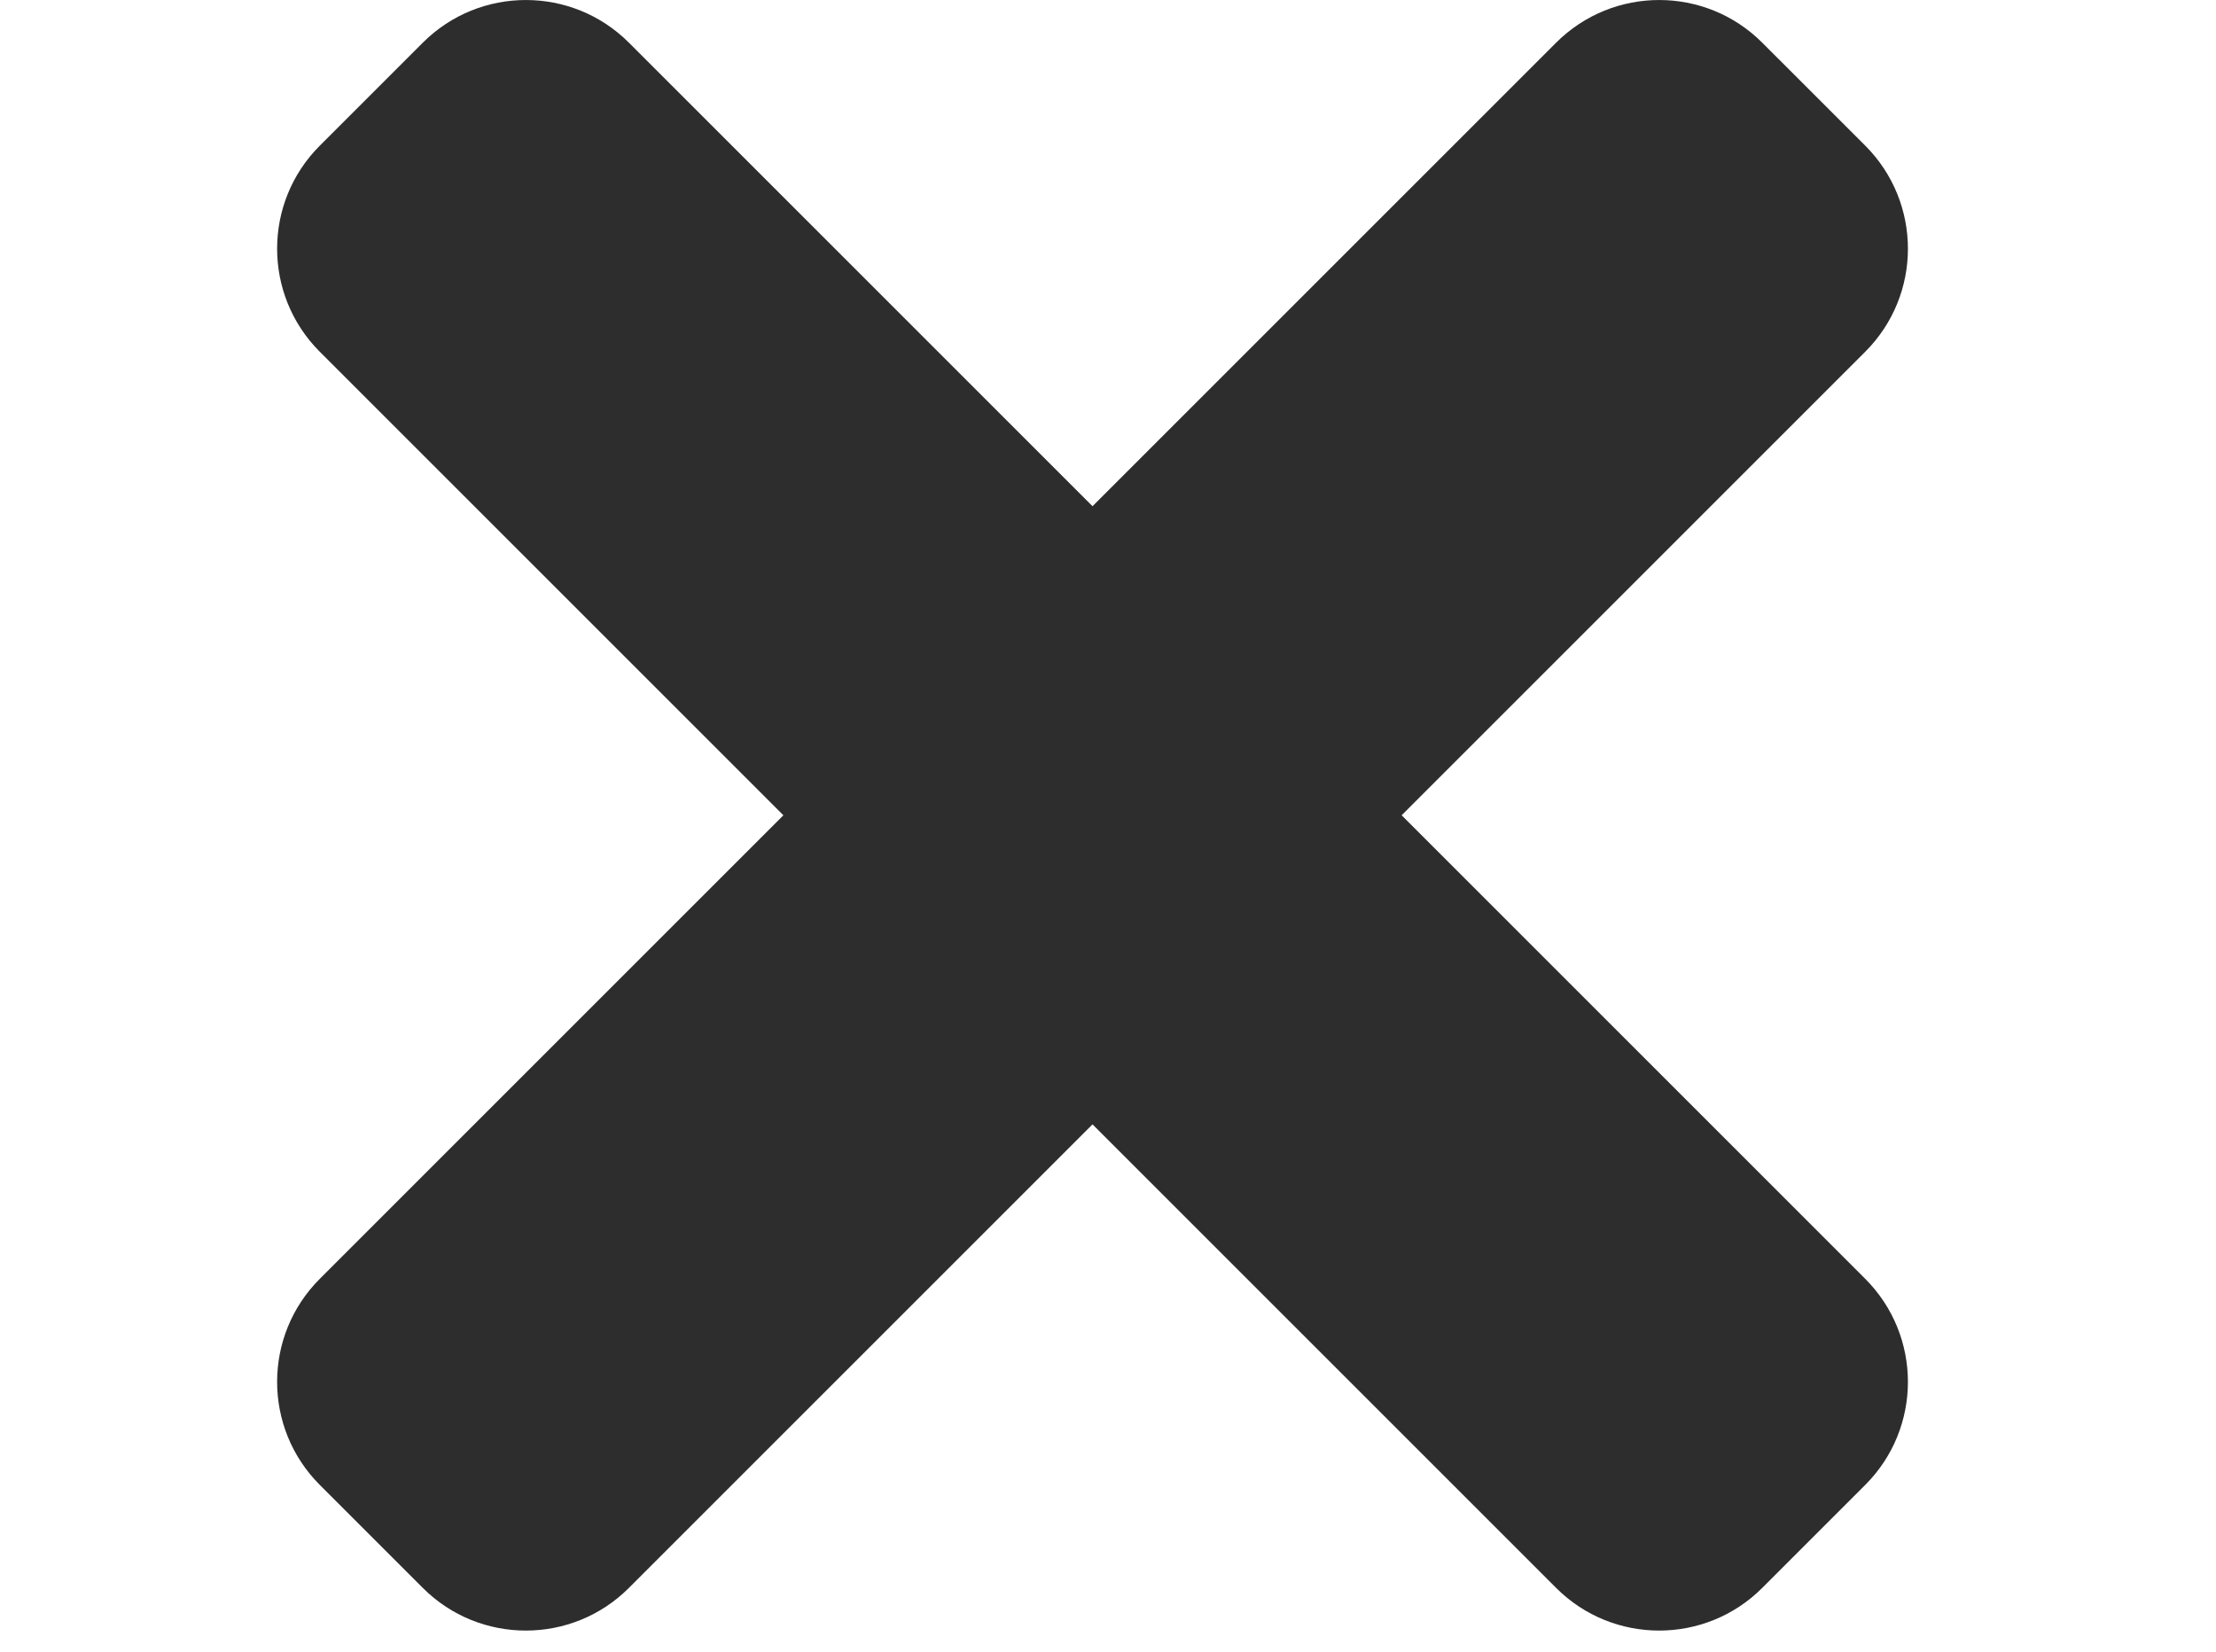 <?xml version="1.0" encoding="utf-8"?>
<!-- Generator: Adobe Illustrator 17.0.0, SVG Export Plug-In . SVG Version: 6.00 Build 0)  -->
<!DOCTYPE svg PUBLIC "-//W3C//DTD SVG 1.1//EN" "http://www.w3.org/Graphics/SVG/1.1/DTD/svg11.dtd">
<svg version="1.1" id="Livello_1" xmlns="http://www.w3.org/2000/svg" xmlns:xlink="http://www.w3.org/1999/xlink" x="0px" y="0px"
	 width="68.647px" height="51.191px" viewBox="0 0 68.647 51.191" enable-background="new 0 0 68.647 51.191" xml:space="preserve">
<path fill="#2D2D2D" d="M-138.684,30.186l-22.31-22.31c-1.34-1.34-1.34-3.514,0-4.854l4.854-4.854c1.34-1.34,3.514-1.34,4.854,0
	l15.029,15.029l32.191-32.191c1.34-1.34,3.514-1.34,4.854,0l4.854,4.854c1.34,1.34,1.34,3.514,0,4.854l-39.472,39.472
	C-135.171,31.526-137.344,31.526-138.684,30.186L-138.684,30.186z"/>
<path fill="#2D2D2D" d="M43.42,25.259l14.362-14.362c1.762-1.762,1.762-4.62,0-6.384L54.59,1.322c-1.762-1.762-4.62-1.762-6.384,0
	L33.844,15.684L19.482,1.322c-1.762-1.762-4.62-1.762-6.384,0L9.906,4.514c-1.762,1.762-1.762,4.62,0,6.384l14.362,14.362
	L9.906,39.622c-1.762,1.762-1.762,4.62,0,6.384l3.192,3.192c1.762,1.762,4.621,1.762,6.384,0l14.362-14.362l14.362,14.362
	c1.762,1.762,4.621,1.762,6.384,0l3.192-3.192c1.762-1.762,1.762-4.62,0-6.384L43.42,25.259z"/>
</svg>
